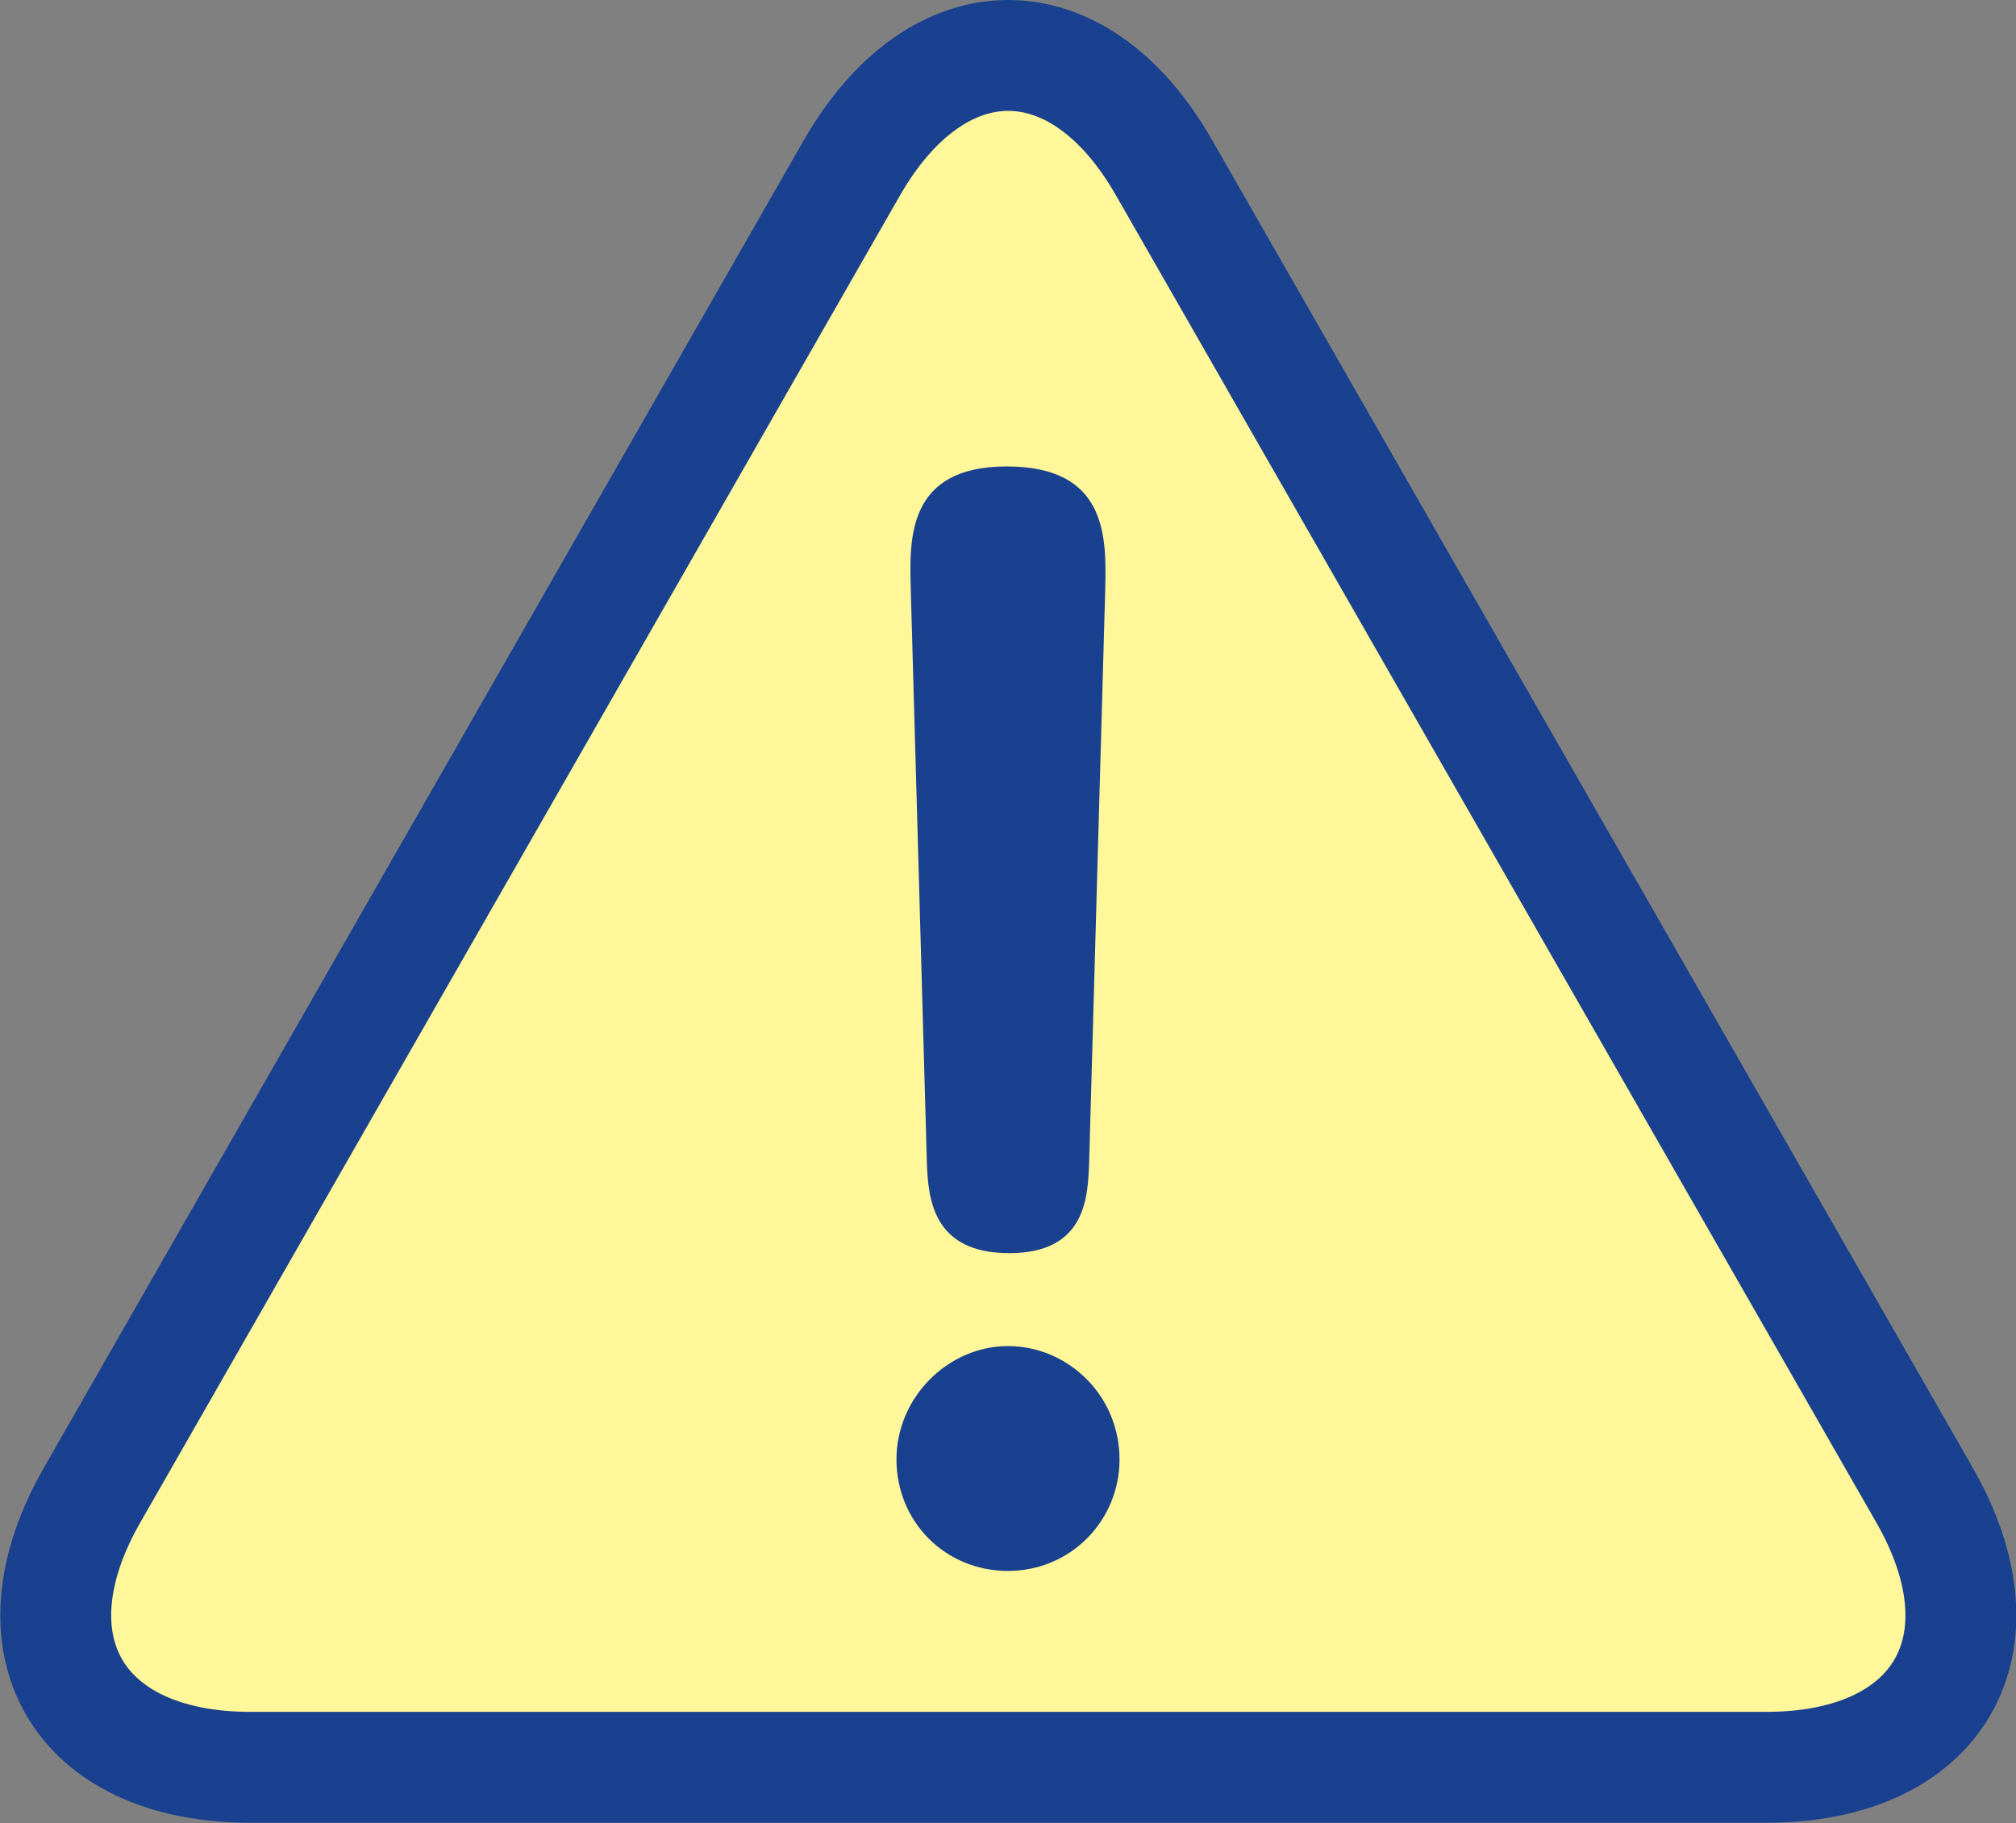 <?xml version="1.0" encoding="UTF-8"?>
<svg id="_レイヤー_2" data-name="レイヤー 2" xmlns="http://www.w3.org/2000/svg" viewBox="0 0 32.54 29.43">
  <rect x="0" y="0" width="32.54" height="29.43" fill="#808080" stroke="none"/>
  <defs>
    <style>
      .cls-1 {
        fill: #fff799;
        fill-rule: evenodd;
      }

      .cls-1, .cls-2 {
        stroke-width: 0px;
      }

      .cls-2 {
        fill: #19418f;
      }

      .cls-3 {
        fill: none;
        stroke: #19418f;
        stroke-miterlimit: 10;
        stroke-width: 1.79px;
      }
    </style>
  </defs>
  <g id="_レイヤー_1-2" data-name="レイヤー 1">
    <g>
      <g>
        <path class="cls-1" d="M4.04,28.53c-2.79,0-3.94-1.98-2.55-4.4L13.75,2.71c1.39-2.42,3.66-2.42,5.04,0l12.27,21.42c1.39,2.42.24,4.4-2.55,4.4H4.04Z"/>
        <path class="cls-3" d="M4.04,28.53c-2.79,0-3.94-1.98-2.55-4.4L13.75,2.71c1.39-2.42,3.66-2.42,5.04,0l12.27,21.42c1.39,2.42.24,4.4-2.55,4.4H4.04Z"/>
      </g>
      <path class="cls-2" d="M18.07,23.56c0,.99-.79,1.8-1.8,1.8s-1.8-.79-1.8-1.8.84-1.83,1.8-1.83,1.8.79,1.8,1.83ZM14.7,9.49c-.02-.79-.06-1.96,1.55-1.96s1.61,1.12,1.59,1.96l-.26,9.26c-.02.56-.04,1.48-1.29,1.48s-1.31-.9-1.33-1.48l-.26-9.26Z"/>
    </g>
  </g>
</svg>